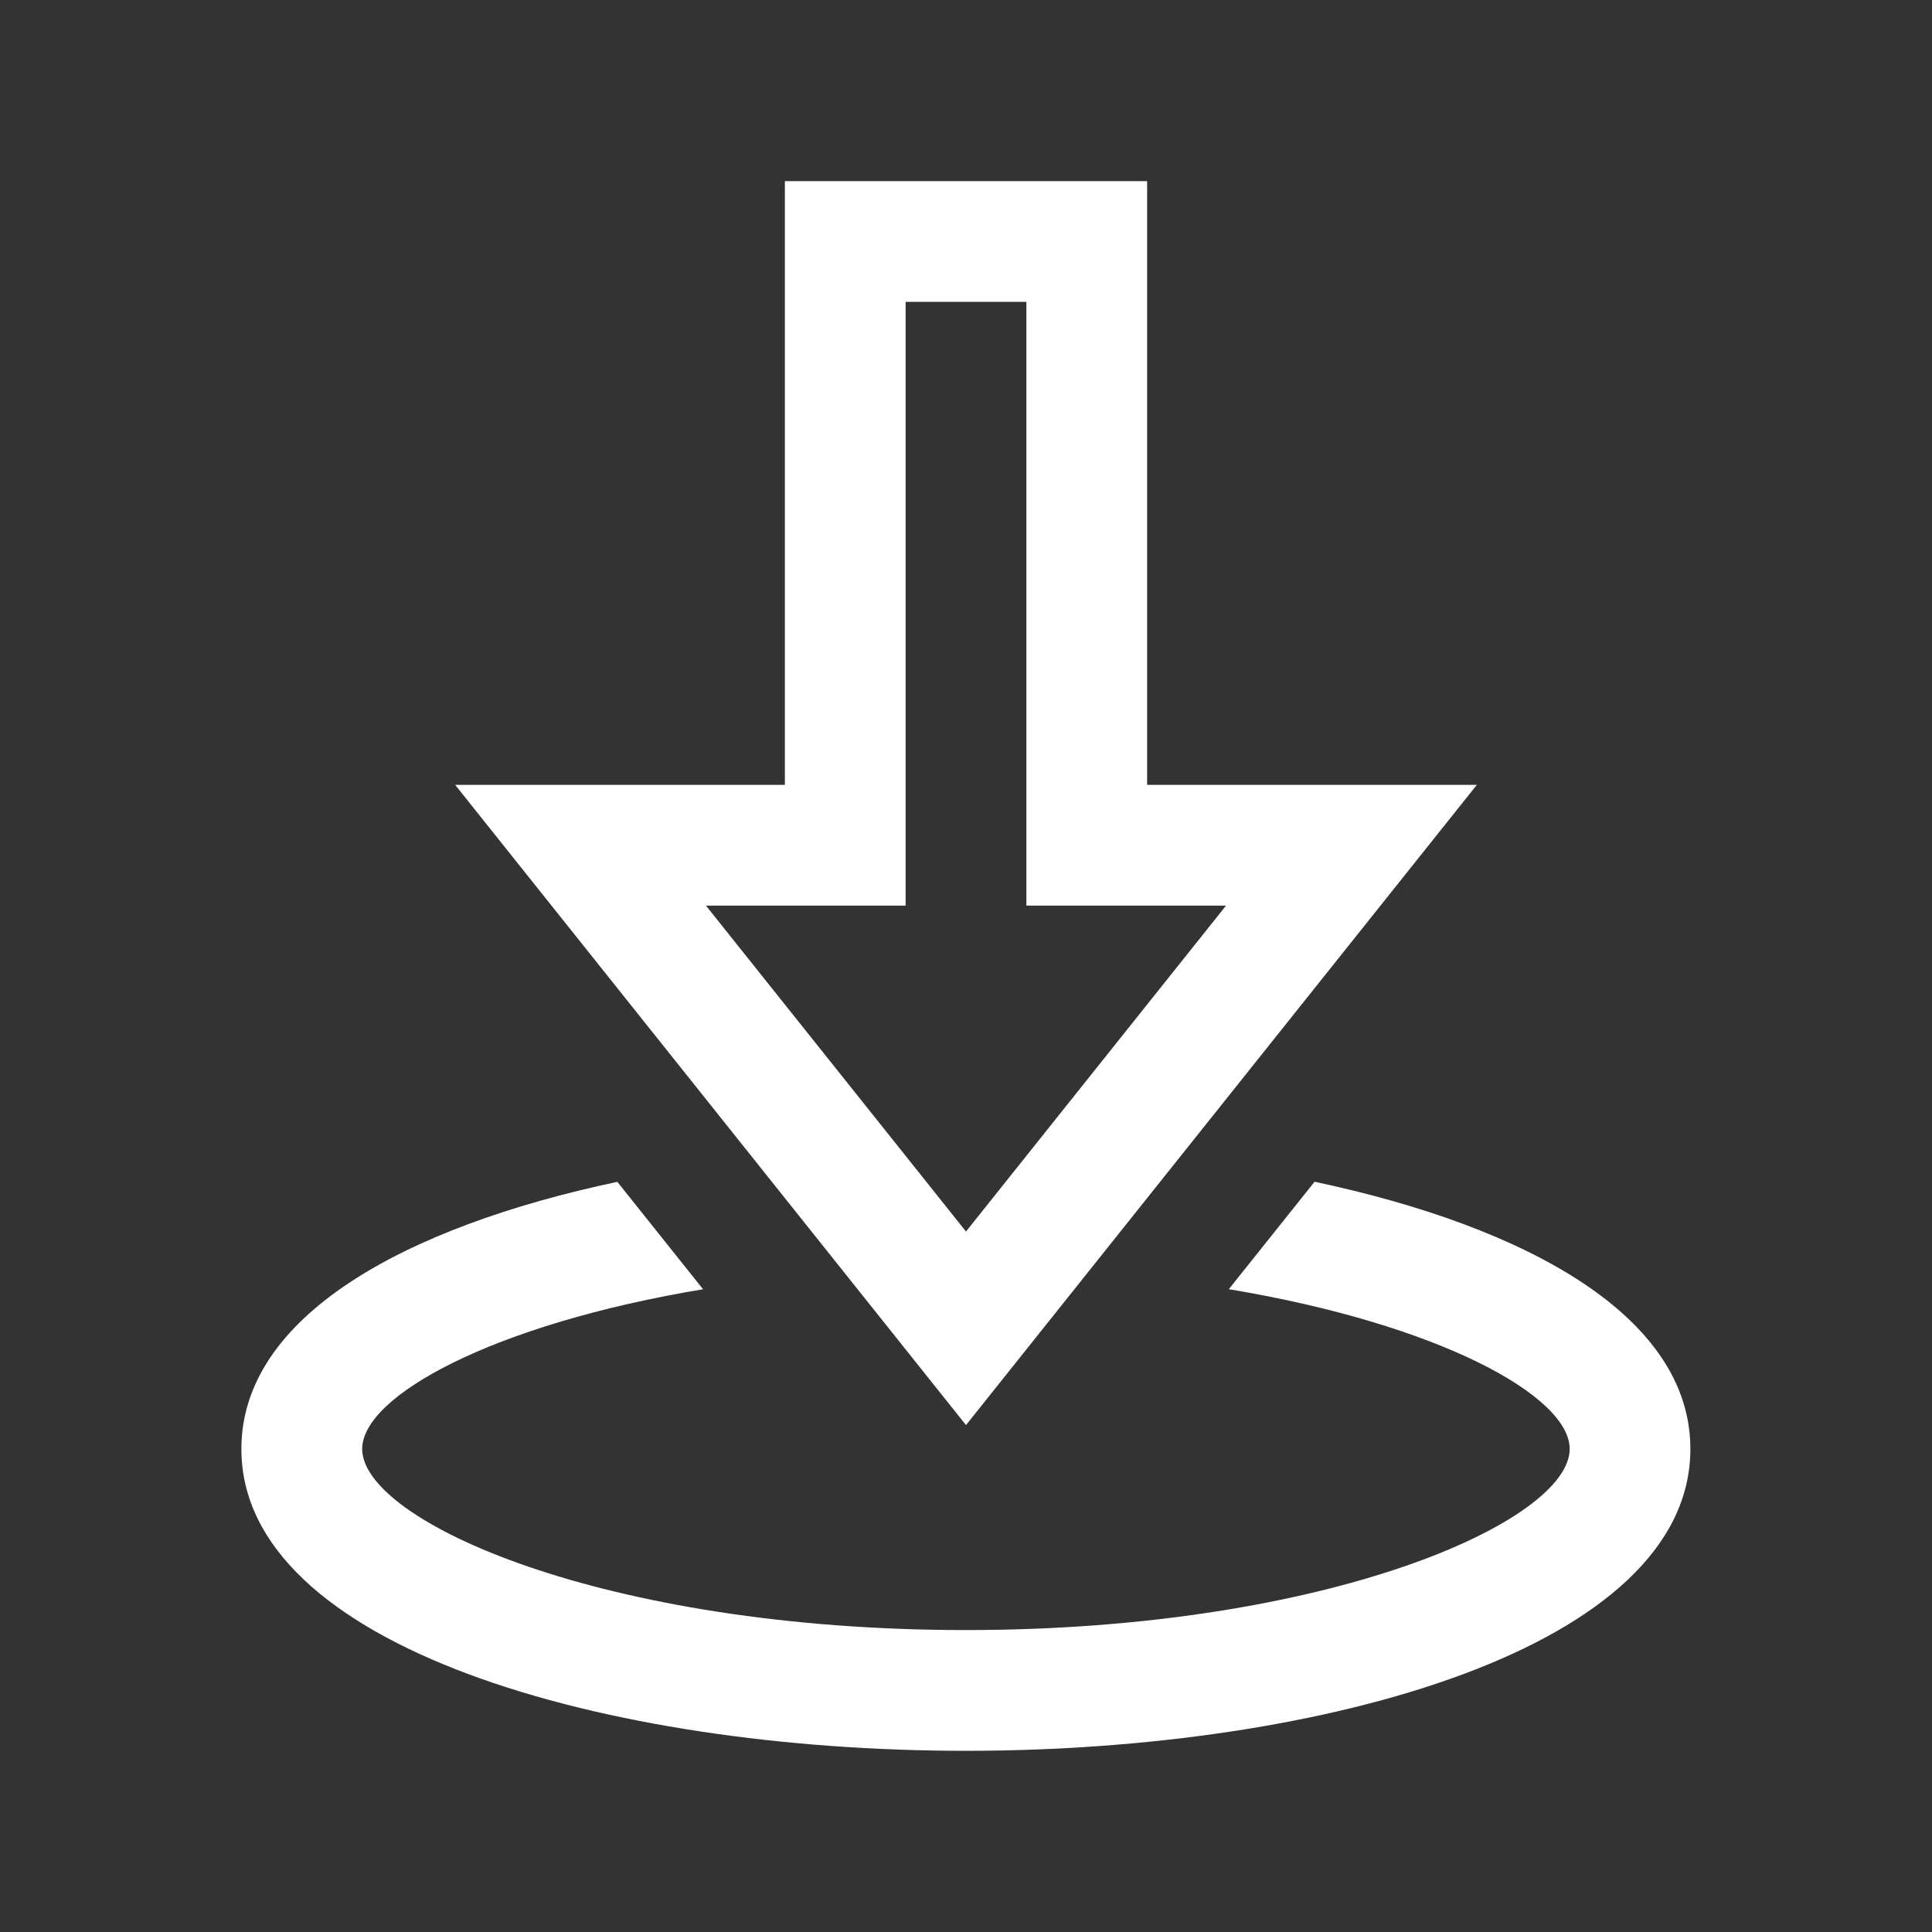 <svg xmlns="http://www.w3.org/2000/svg" xmlns:xlink="http://www.w3.org/1999/xlink" viewBox="0,0,256,256" width="32px" height="32px"><rect x="0" y="0" width="256" height="256" fill="#333333" stroke="none"/><g fill="#ffffff" fill-rule="nonzero" stroke="none" stroke-width="1" stroke-linecap="butt" stroke-linejoin="miter" stroke-miterlimit="10" stroke-dasharray="" stroke-dashoffset="0" font-family="none" font-weight="none" font-size="none" text-anchor="none" style="mix-blend-mode: normal"><g transform="scale(8,8)"><path d="M13,3v10h-5.461l8.461,10.604l8.461,-10.604h-5.461v-10zM15,5h2v10h1h1h1.307l-4.307,5.398l-4.307,-5.398h3.307zM21.773,19.574l-1.42,1.779c3.496,0.582 5.646,1.773 5.646,2.646c0,1.194 -3.988,3 -10,3c-6.012,0 -10,-1.806 -10,-3c0,-0.873 2.15,-2.064 5.646,-2.645l-1.42,-1.779c-3.548,0.751 -6.227,2.239 -6.227,4.424c0,3.283 6.037,5 12,5c5.963,0 12,-1.717 12,-5c0,-2.185 -2.679,-3.674 -6.227,-4.426z"></path></g></g></svg>